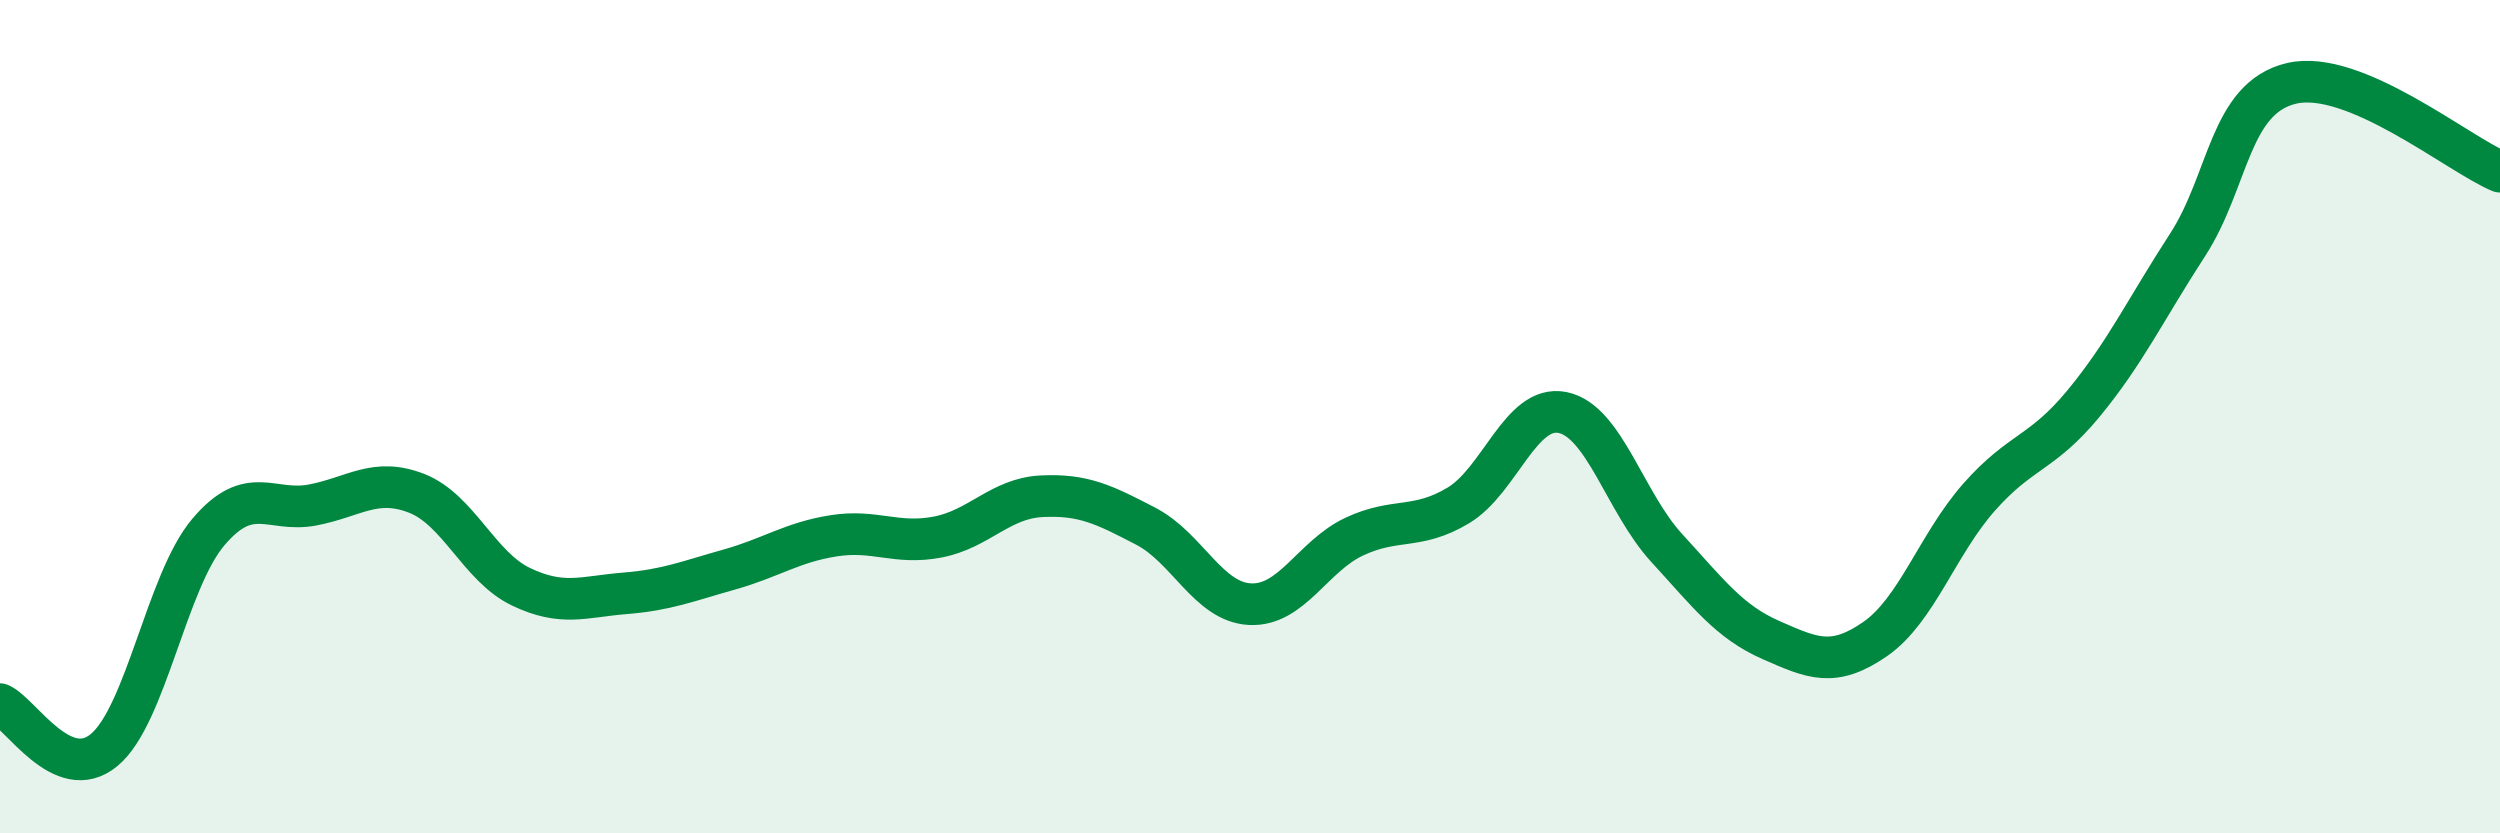 
    <svg width="60" height="20" viewBox="0 0 60 20" xmlns="http://www.w3.org/2000/svg">
      <path
        d="M 0,16.9 C 0.5,17.12 1.5,18.83 2.5,18 C 3.5,17.17 4,13.95 5,12.77 C 6,11.59 6.5,12.31 7.5,12.12 C 8.5,11.93 9,11.45 10,11.84 C 11,12.23 11.5,13.6 12.5,14.08 C 13.5,14.56 14,14.32 15,14.24 C 16,14.16 16.5,13.95 17.5,13.67 C 18.5,13.39 19,13.02 20,12.86 C 21,12.7 21.5,13.08 22.5,12.89 C 23.5,12.7 24,11.96 25,11.91 C 26,11.86 26.5,12.11 27.5,12.63 C 28.5,13.15 29,14.45 30,14.5 C 31,14.55 31.5,13.35 32.5,12.88 C 33.5,12.41 34,12.73 35,12.13 C 36,11.53 36.5,9.7 37.5,9.9 C 38.5,10.1 39,12.06 40,13.15 C 41,14.24 41.5,14.92 42.5,15.36 C 43.5,15.8 44,16.03 45,15.34 C 46,14.65 46.5,13.06 47.5,11.93 C 48.5,10.8 49,10.9 50,9.69 C 51,8.48 51.5,7.42 52.5,5.88 C 53.5,4.34 53.5,2.35 55,2 C 56.5,1.65 59,3.7 60,4.12L60 20L0 20Z"
        fill="#008740"
        opacity="0.1"
        stroke-linecap="round"
        stroke-linejoin="round"
      />
      <path
        d="M 0,16.9 C 0.5,17.12 1.5,18.83 2.5,18 C 3.5,17.17 4,13.95 5,12.77 C 6,11.59 6.5,12.31 7.5,12.12 C 8.5,11.93 9,11.45 10,11.84 C 11,12.23 11.5,13.6 12.5,14.08 C 13.5,14.56 14,14.32 15,14.24 C 16,14.16 16.5,13.95 17.5,13.67 C 18.5,13.39 19,13.02 20,12.86 C 21,12.7 21.5,13.08 22.5,12.89 C 23.5,12.7 24,11.96 25,11.91 C 26,11.86 26.5,12.11 27.5,12.63 C 28.5,13.15 29,14.45 30,14.5 C 31,14.55 31.5,13.35 32.5,12.88 C 33.5,12.41 34,12.73 35,12.13 C 36,11.53 36.5,9.7 37.5,9.9 C 38.5,10.1 39,12.06 40,13.15 C 41,14.24 41.5,14.92 42.5,15.36 C 43.5,15.8 44,16.03 45,15.34 C 46,14.65 46.5,13.06 47.5,11.93 C 48.5,10.8 49,10.9 50,9.69 C 51,8.48 51.5,7.42 52.5,5.88 C 53.5,4.34 53.5,2.35 55,2 C 56.5,1.65 59,3.7 60,4.12"
        stroke="#008740"
        stroke-width="1"
        fill="none"
        stroke-linecap="round"
        stroke-linejoin="round"
      />
    </svg>
  